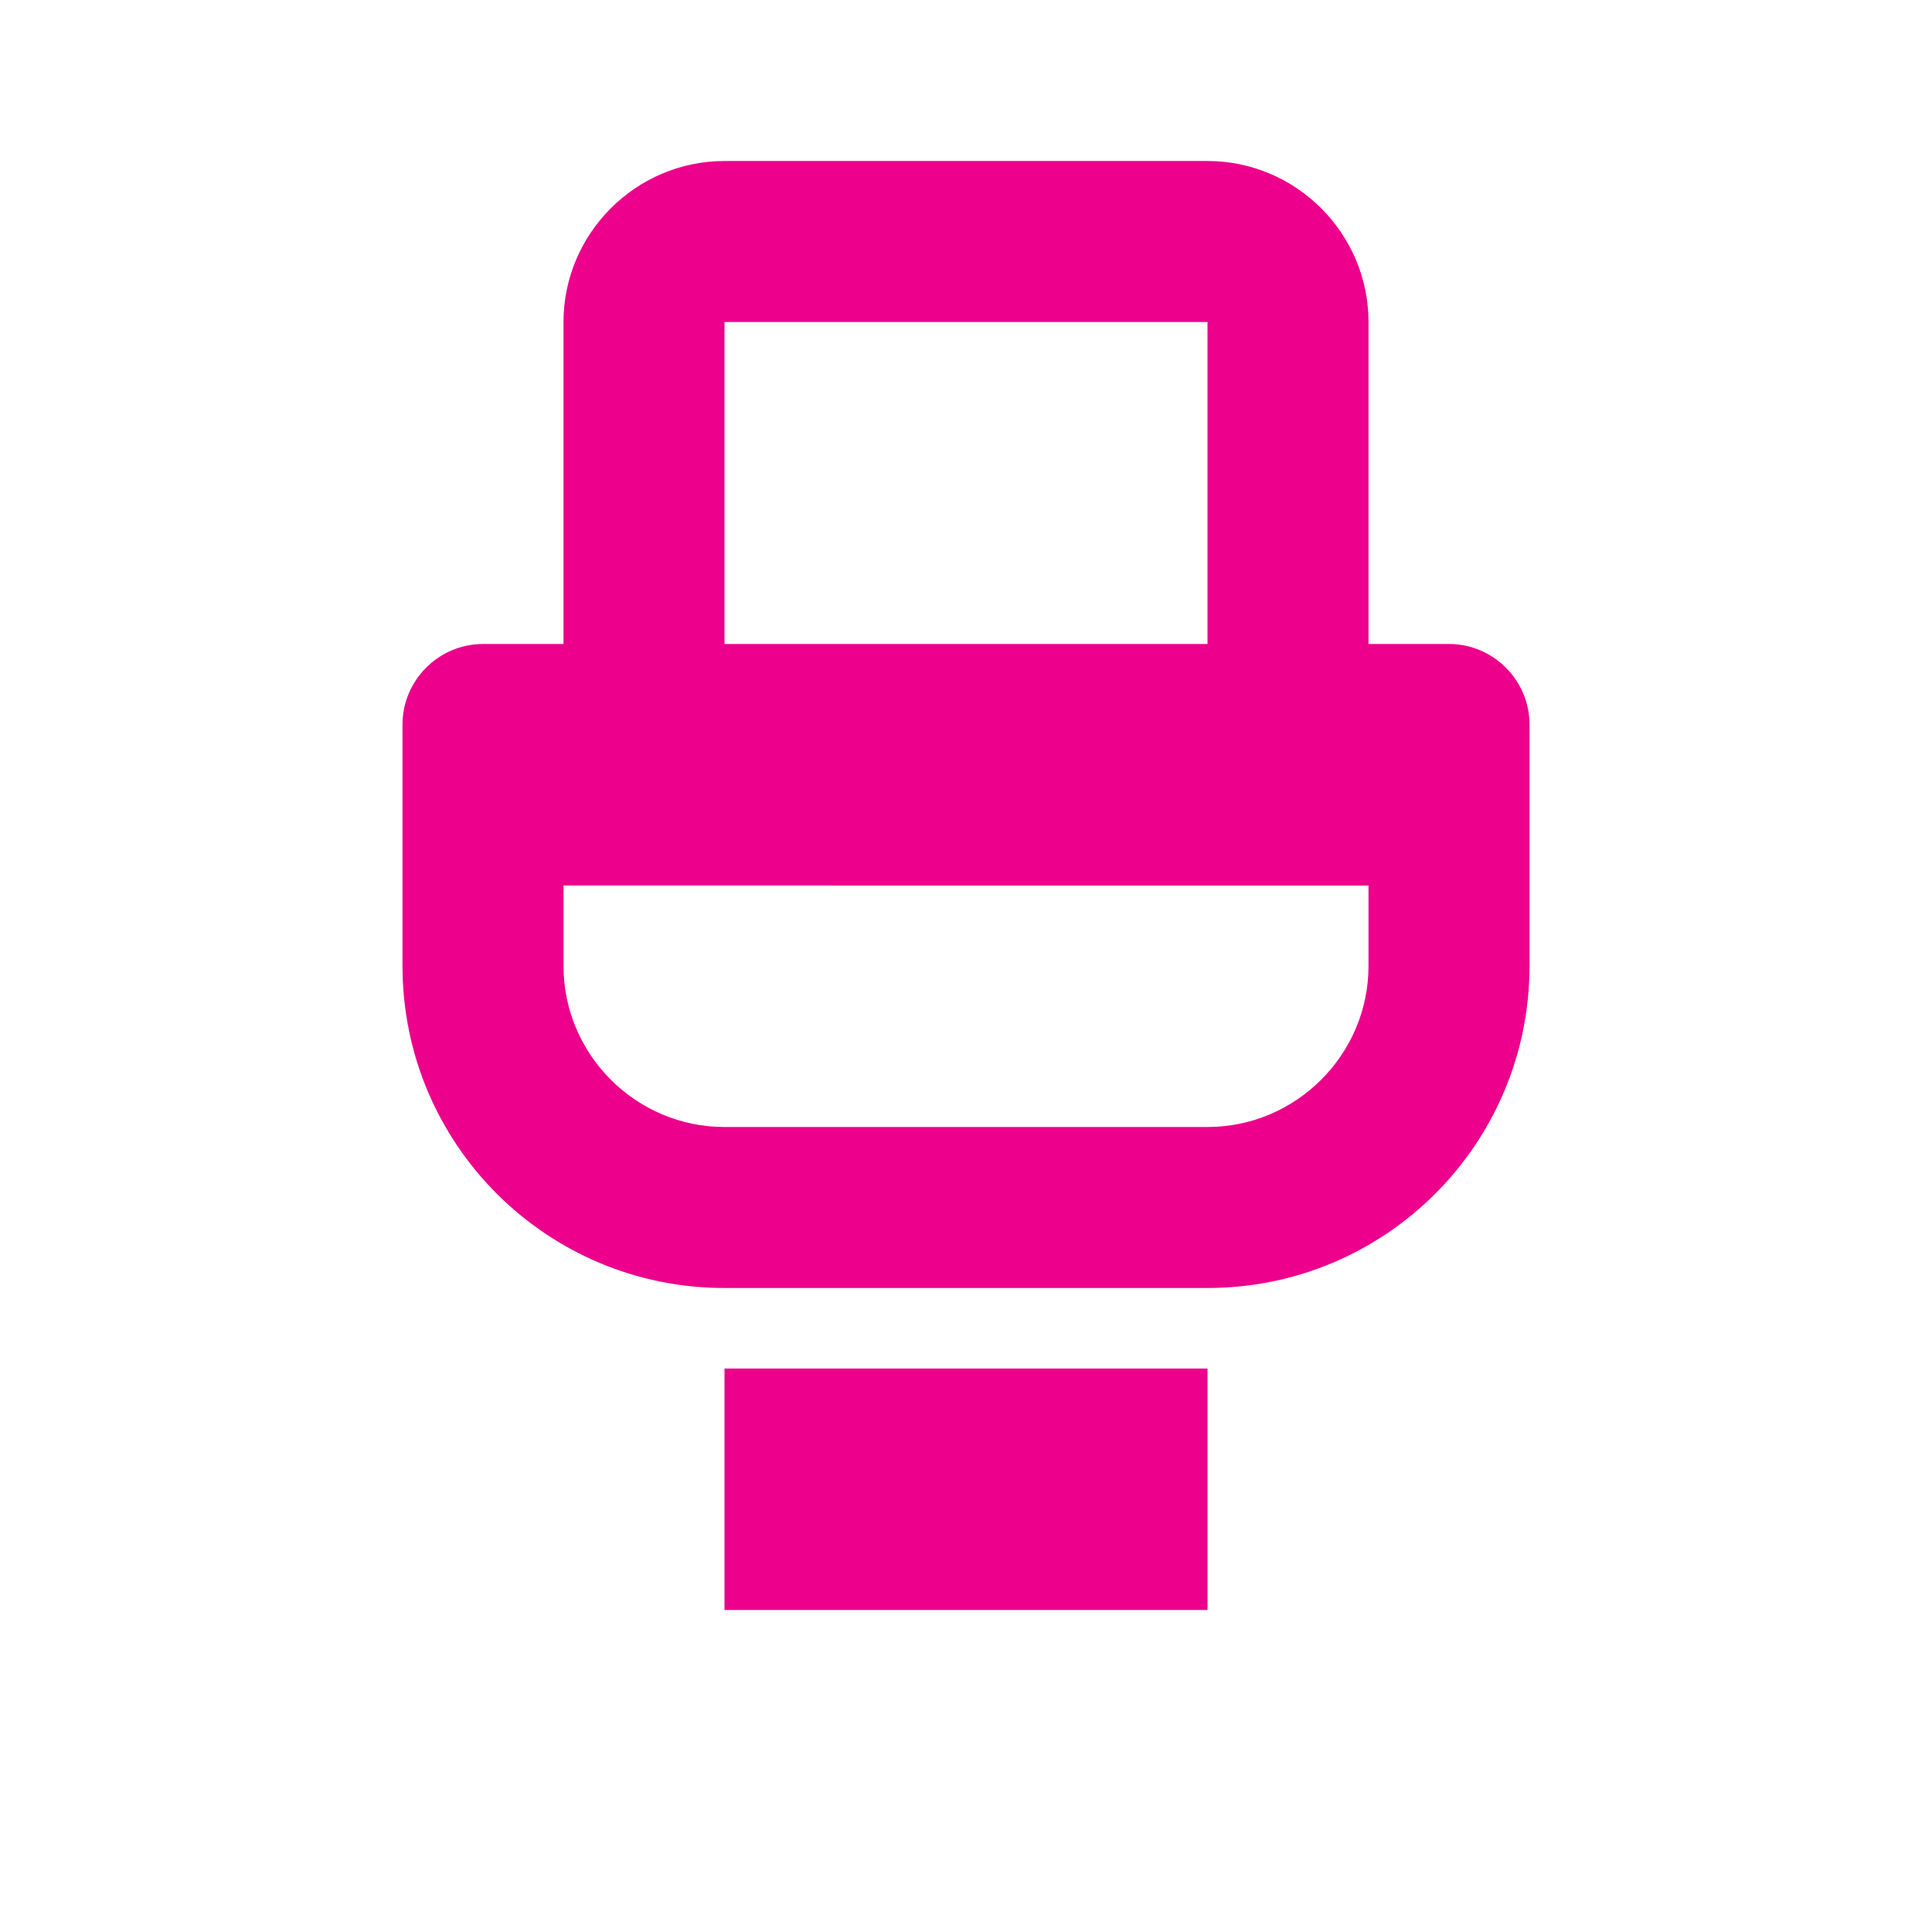 <svg viewBox="0 0 24 24" fill="#ec008c" height="100" width="100" xmlns="http://www.w3.org/2000/svg">
  <path d="M7 4c0-1.1.9-2 2-2h6c1.1 0 2 .9 2 2v4h1c.55 0 1 .45 1 1v3c0 2.21-1.79 4-4 4H9c-2.21 0-4-1.79-4-4V9c0-.55.45-1 1-1h1V4zm2 0v4h6V4H9zm-2 7v1c0 1.1.9 2 2 2h6c1.1 0 2-.9 2-2v-1H7zm2 6h6v3H9v-3z"></path>
</svg>
